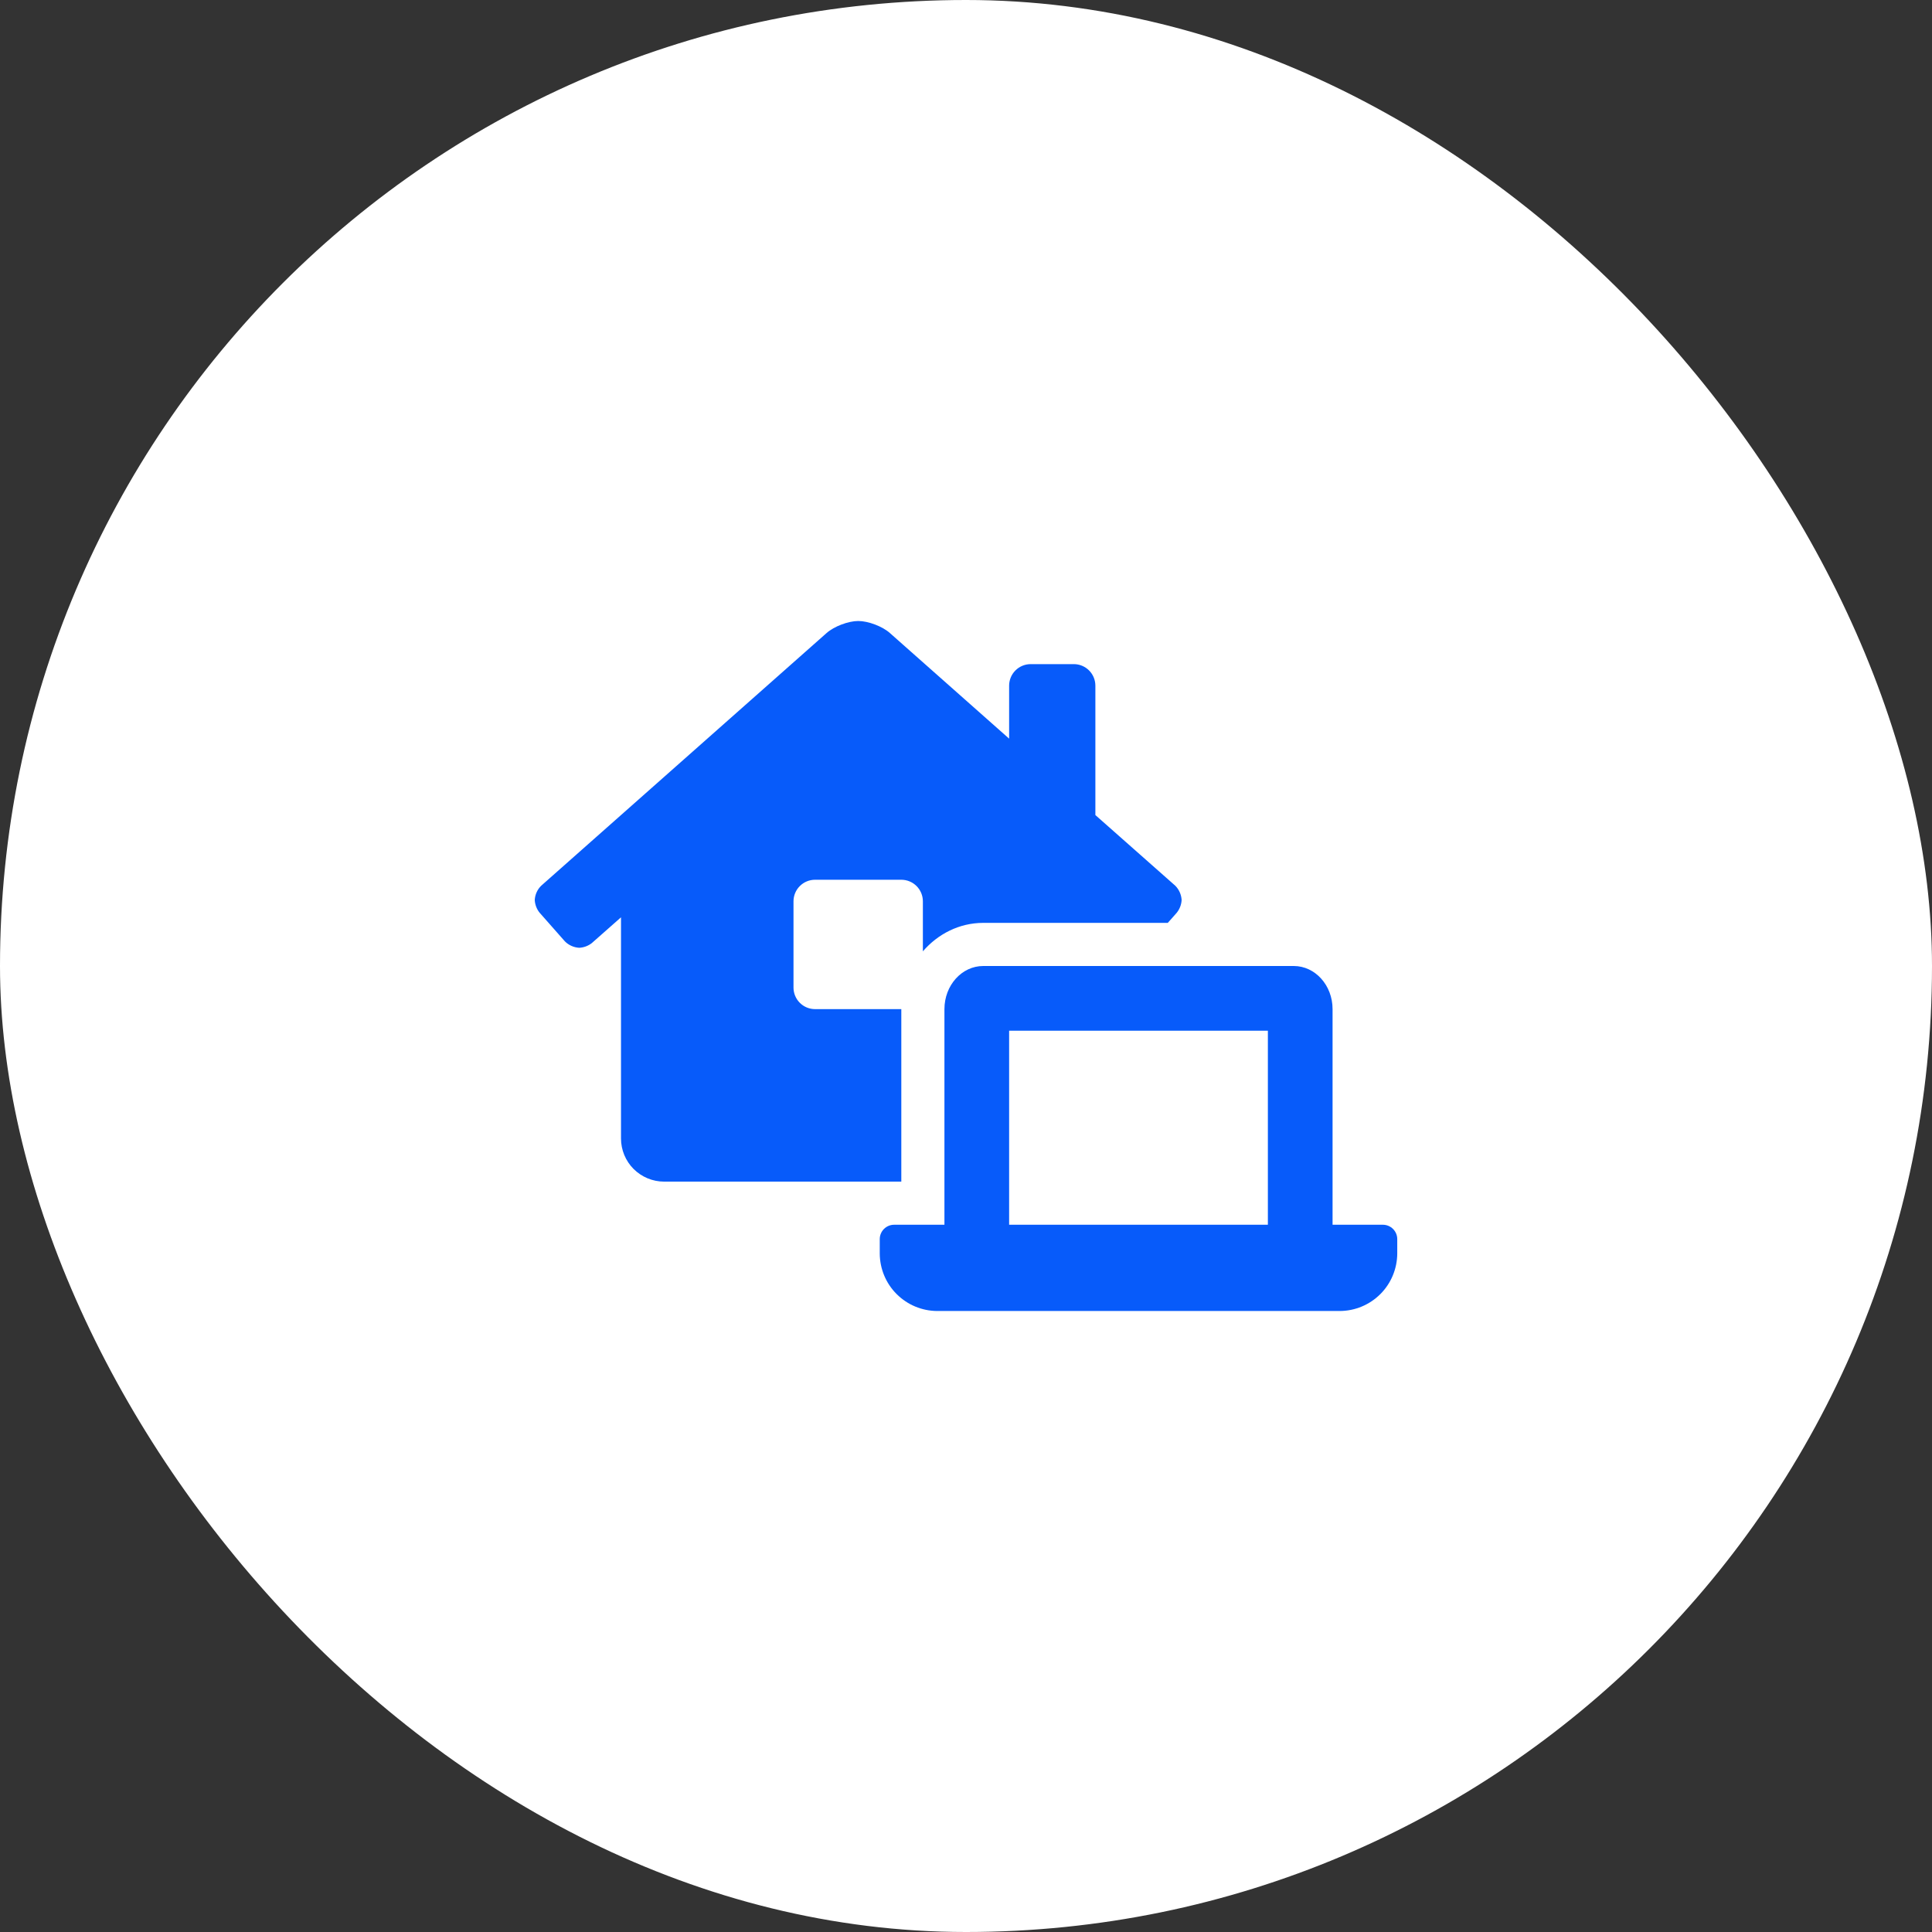 <svg width="56" height="56" viewBox="0 0 56 56" fill="none" xmlns="http://www.w3.org/2000/svg">
<rect x="0" y="0" width="56" height="56" fill="#333333" stroke="none"/>
<rect width="56" height="56" rx="28" fill="white"/>
<path d="M26.125 29.25H23.625C23.459 29.25 23.3 29.184 23.183 29.067C23.066 28.95 23 28.791 23 28.625V26.125C23 25.959 23.066 25.8 23.183 25.683C23.3 25.566 23.459 25.5 23.625 25.5H26.125C26.291 25.5 26.45 25.566 26.567 25.683C26.684 25.8 26.75 25.959 26.75 26.125V27.575C27.184 27.072 27.805 26.75 28.5 26.75H33.849L34.109 26.456C34.194 26.35 34.243 26.221 34.25 26.086C34.241 25.93 34.175 25.782 34.065 25.672L31.75 23.625V19.875C31.75 19.709 31.684 19.55 31.567 19.433C31.45 19.316 31.291 19.25 31.125 19.25H29.875C29.709 19.25 29.55 19.316 29.433 19.433C29.316 19.55 29.25 19.709 29.25 19.875V21.41L25.793 18.348C25.578 18.156 25.166 18 24.877 18C24.588 18 24.177 18.156 23.96 18.348L15.687 25.673C15.575 25.782 15.509 25.93 15.5 26.086C15.507 26.22 15.555 26.348 15.639 26.453L16.373 27.285C16.483 27.397 16.632 27.463 16.789 27.472C16.922 27.465 17.049 27.418 17.154 27.336L18 26.589V33C18 33.331 18.132 33.65 18.366 33.884C18.601 34.118 18.919 34.25 19.25 34.25H26.125V29.25ZM40.083 35.5H38.625V29.25C38.625 28.56 38.121 28 37.5 28H28.5C27.878 28 27.375 28.56 27.375 29.25V35.5H25.917C25.806 35.5 25.7 35.544 25.622 35.622C25.544 35.7 25.5 35.806 25.5 35.917V36.333C25.502 36.774 25.677 37.197 25.989 37.509C26.301 37.821 26.723 37.998 27.164 38H38.836C39.277 37.998 39.699 37.821 40.011 37.509C40.323 37.197 40.498 36.774 40.5 36.333V35.917C40.5 35.806 40.456 35.7 40.378 35.622C40.3 35.544 40.194 35.5 40.083 35.5ZM36.75 35.5H29.25V29.875H36.75V35.5Z" fill="#075BFA"/>
</svg>
